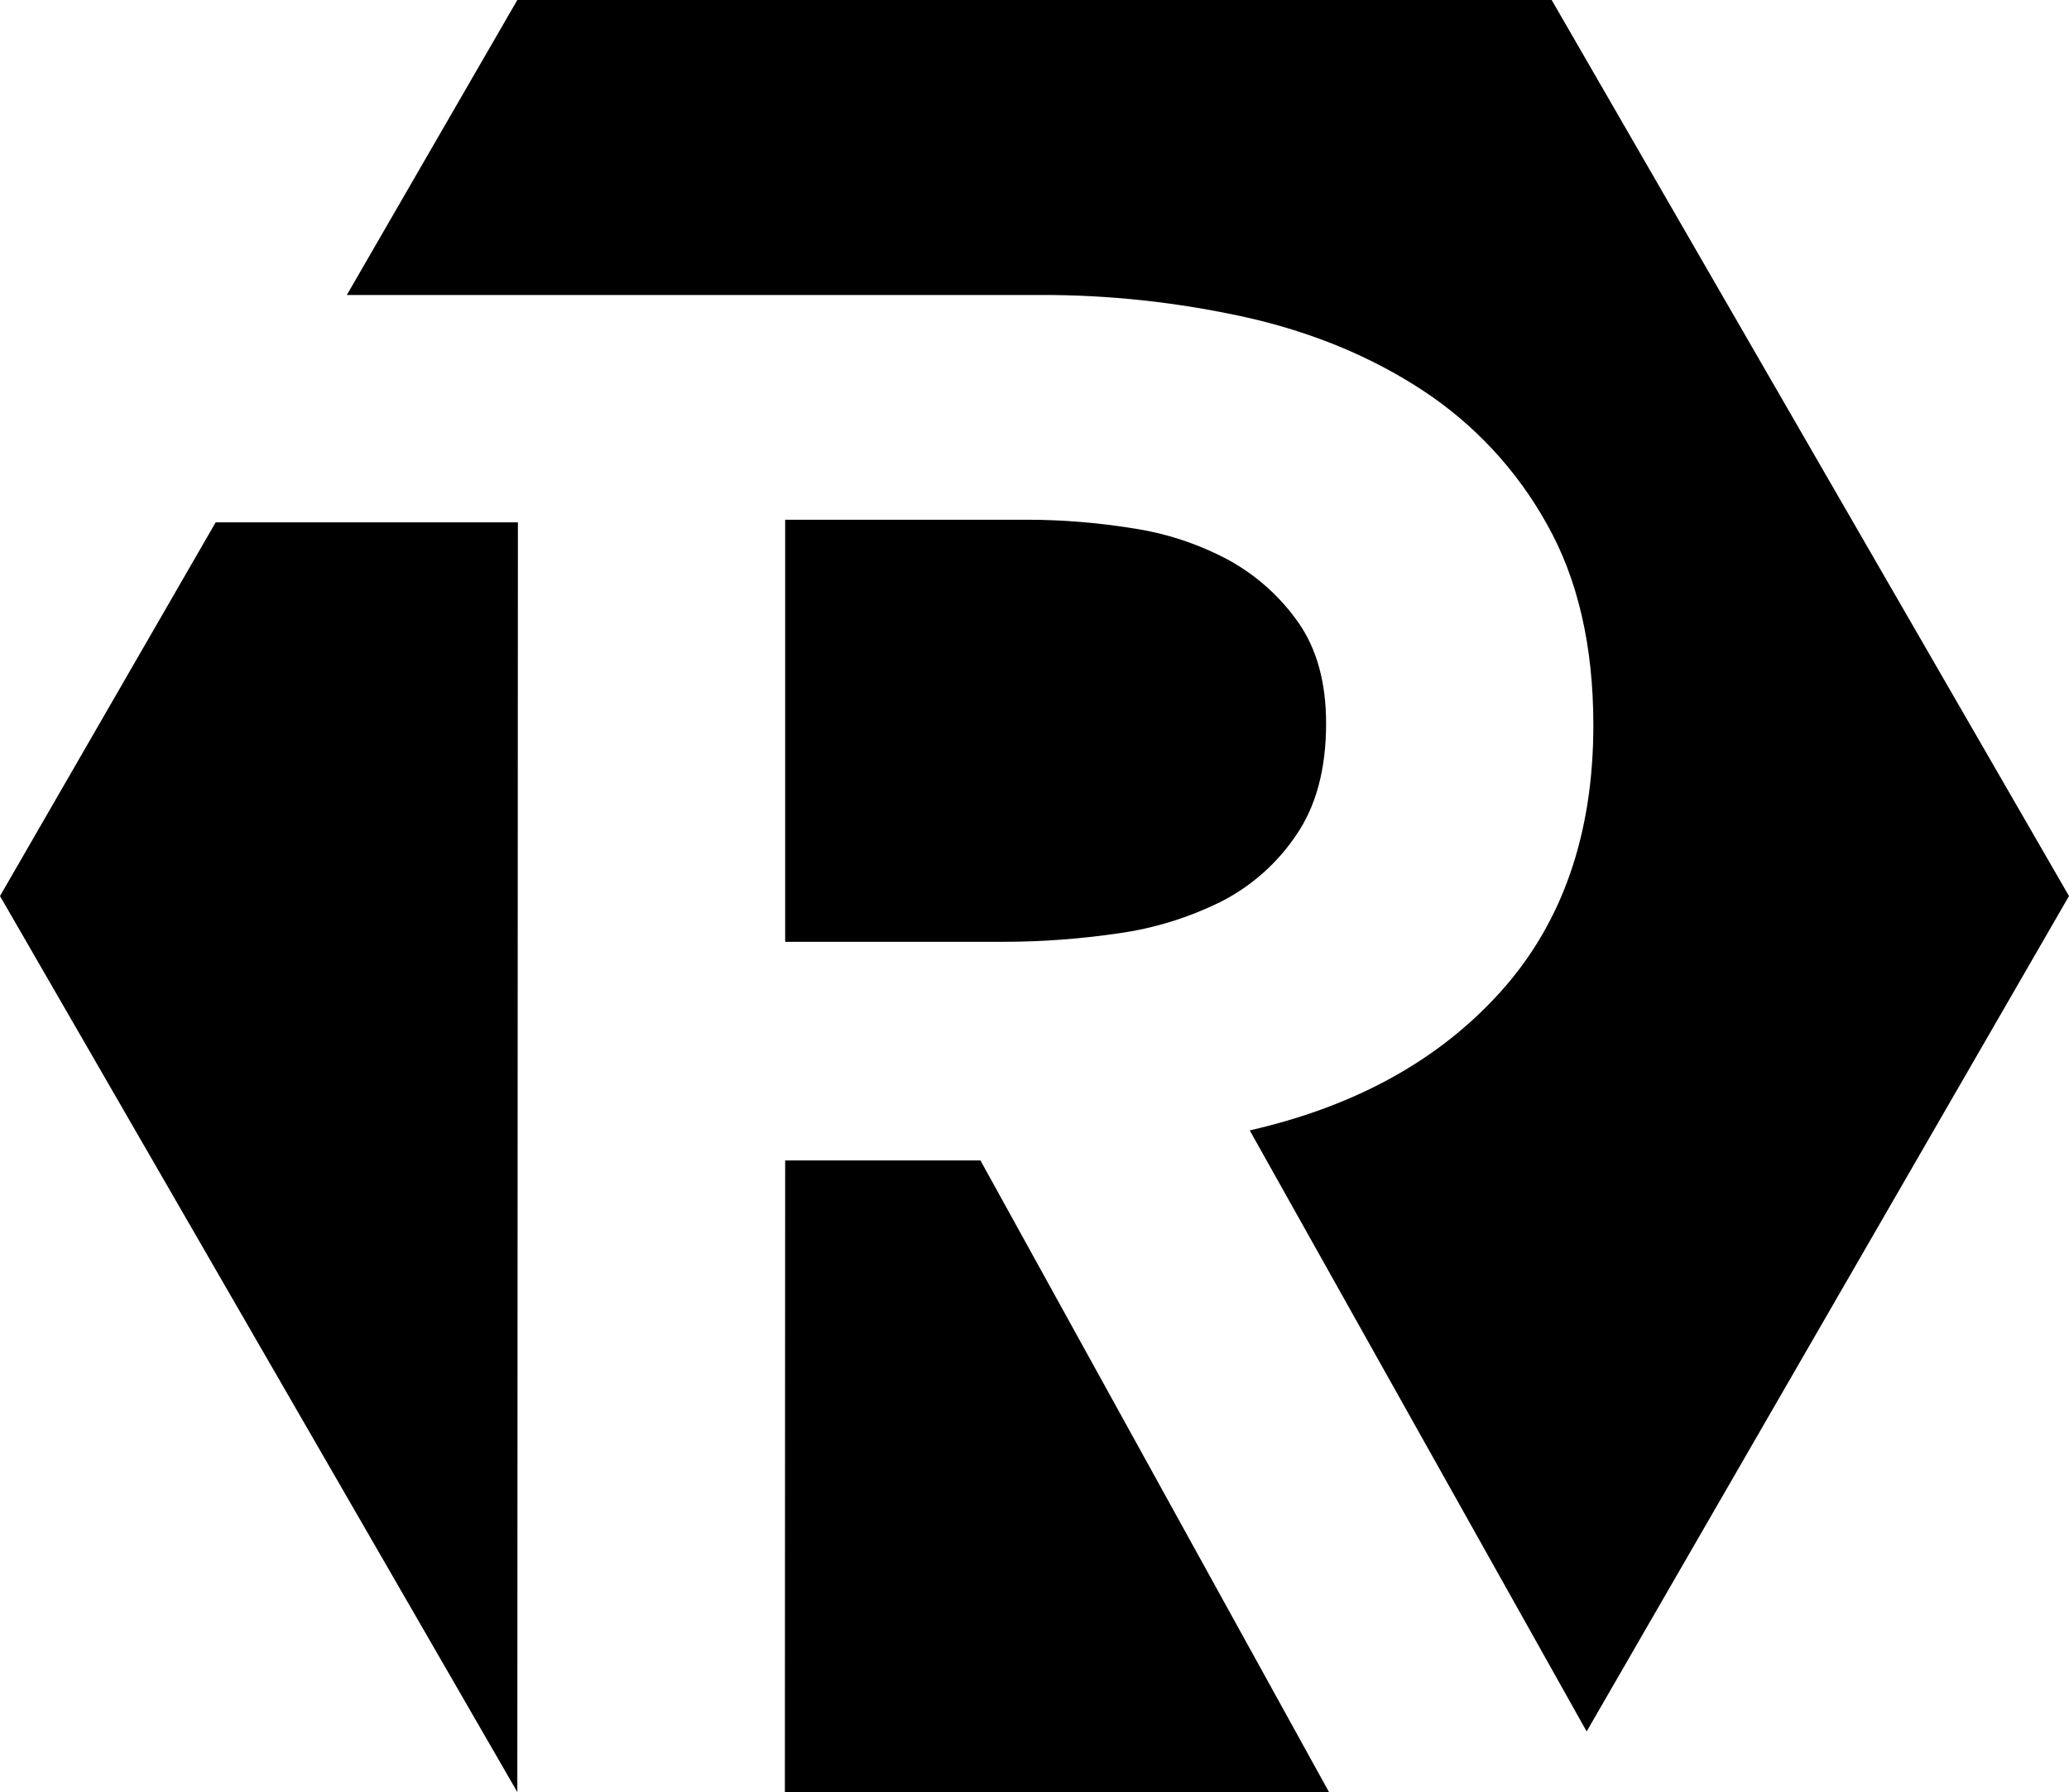 <?xml version="1.0" encoding="utf-8"?>
<!-- Generator: Adobe Illustrator 24.1.3, SVG Export Plug-In . SVG Version: 6.00 Build 0)  -->
<svg version="1.1" id="Слой_1" xmlns="http://www.w3.org/2000/svg" xmlns:xlink="http://www.w3.org/1999/xlink" x="0px" y="0px"
	 viewBox="0 0 709.9 614.8" style="enable-background:new 0 0 709.9 614.8;" xml:space="preserve">
<path d="M356.7,101.2c23.7-0.1,47.4,2.5,70.6,7.6c22.8,5.1,43.1,13.5,60.8,25.1c17.7,11.6,32.3,27.3,42.6,45.8
	c10.7,18.9,16,42,16,69.1c0,37.3-10.6,67.8-31.7,91.3c-21.1,23.5-49.8,39.4-86.2,47.7L544.4,594l165.5-286.6L532.4,0H177.5
	L119,101.2h58.7"/>
<path d="M177.9,614.8"/>
<polyline points="456,614.8 336.4,398.1 269.4,398.1 269.3,614.8 "/>
<polyline points="177.7,179.2 74,179.2 0,307.4 177.5,614.8 "/>
<path d="M455,248.2c0-14.1-3.2-25.6-9.5-34.6c-6.2-8.9-14.5-16.3-24-21.5c-10.3-5.5-21.5-9.2-33.1-10.9c-11.9-1.9-23.9-2.9-36-2.9
	h-83v144.8h75c13.2,0,26.3-1,39.3-2.9c12.3-1.7,24.2-5.4,35.3-10.9c10.4-5.3,19.3-13.2,25.8-22.9C451.6,276.5,455,263.7,455,248.2z"
	/>
</svg>
